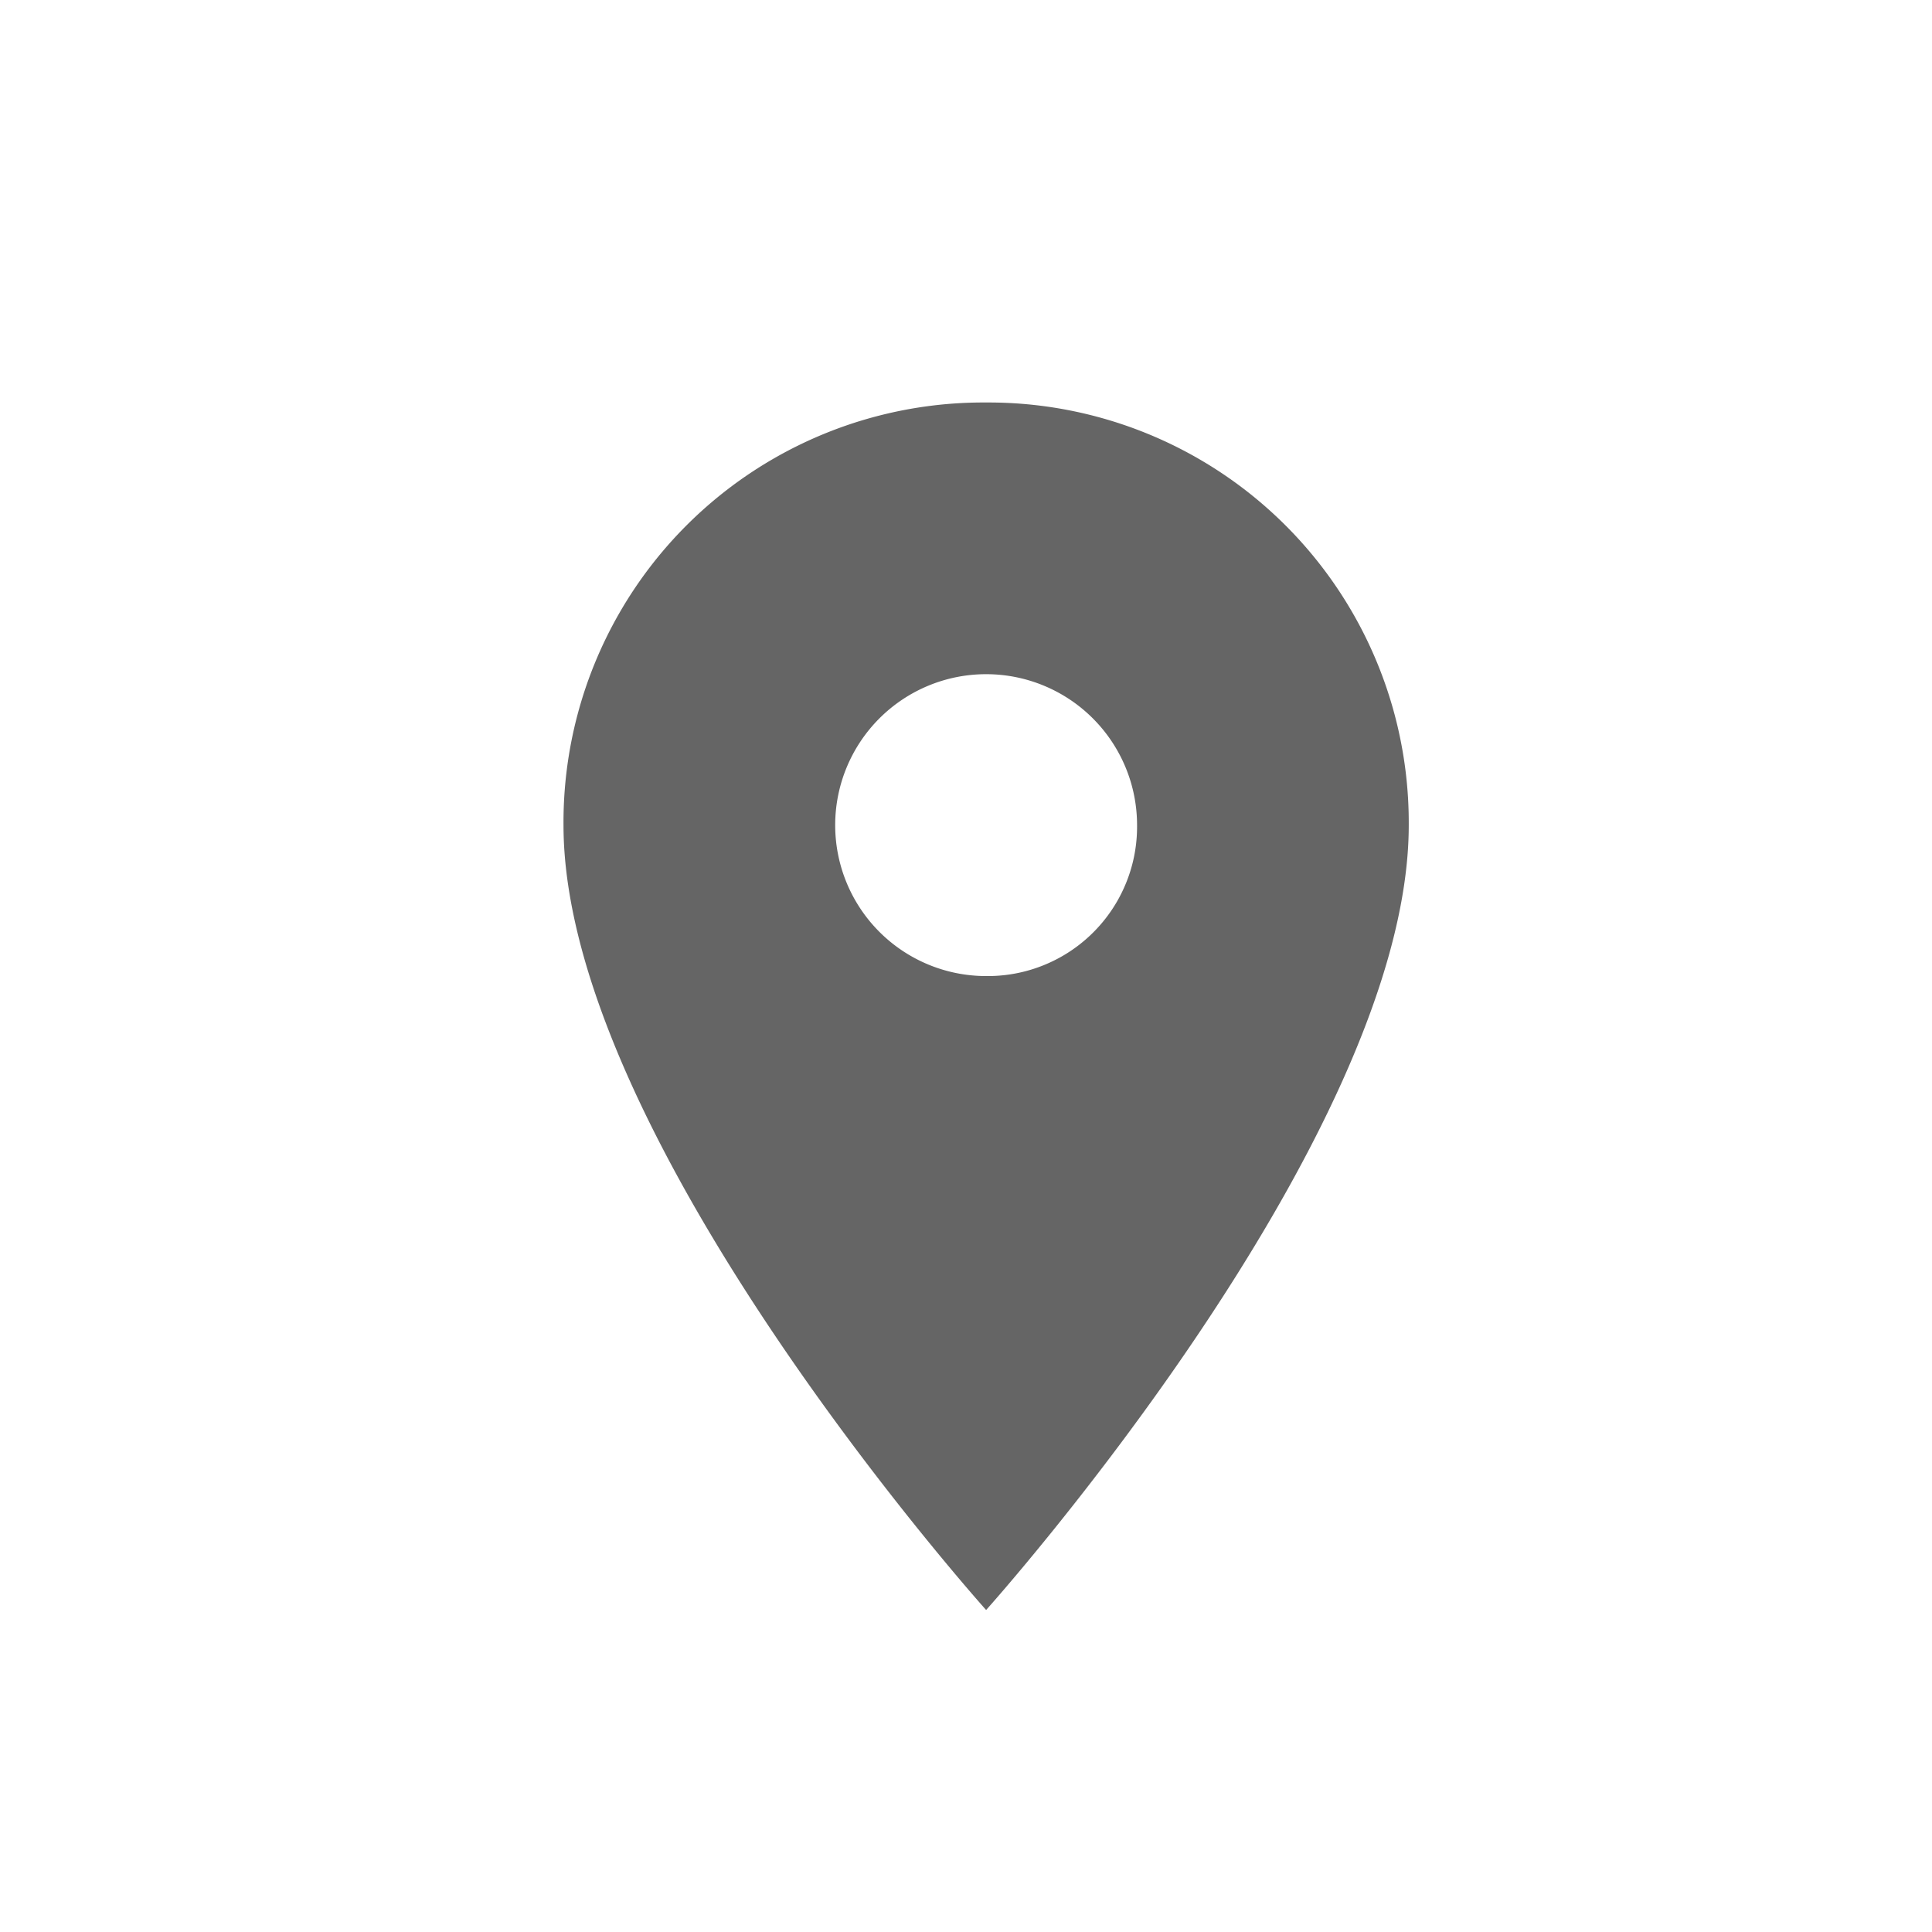 <svg xmlns="http://www.w3.org/2000/svg" width="24" height="24" viewBox="0 0 24 24"><g fill="none" fill-rule="evenodd"><path d="M4 4h16v16H4z"/><path fill="#656565" fill-rule="nonzero" d="M12.25 5A5.215 5.215 0 0 0 7 10.25c0 3.9 5.25 9.75 5.25 9.75s5.25-5.85 5.25-9.75A5.22 5.22 0 0 0 12.25 5zm0 7.125a1.875 1.875 0 1 1 1.875-1.875 1.855 1.855 0 0 1-1.875 1.875z"/></g></svg>